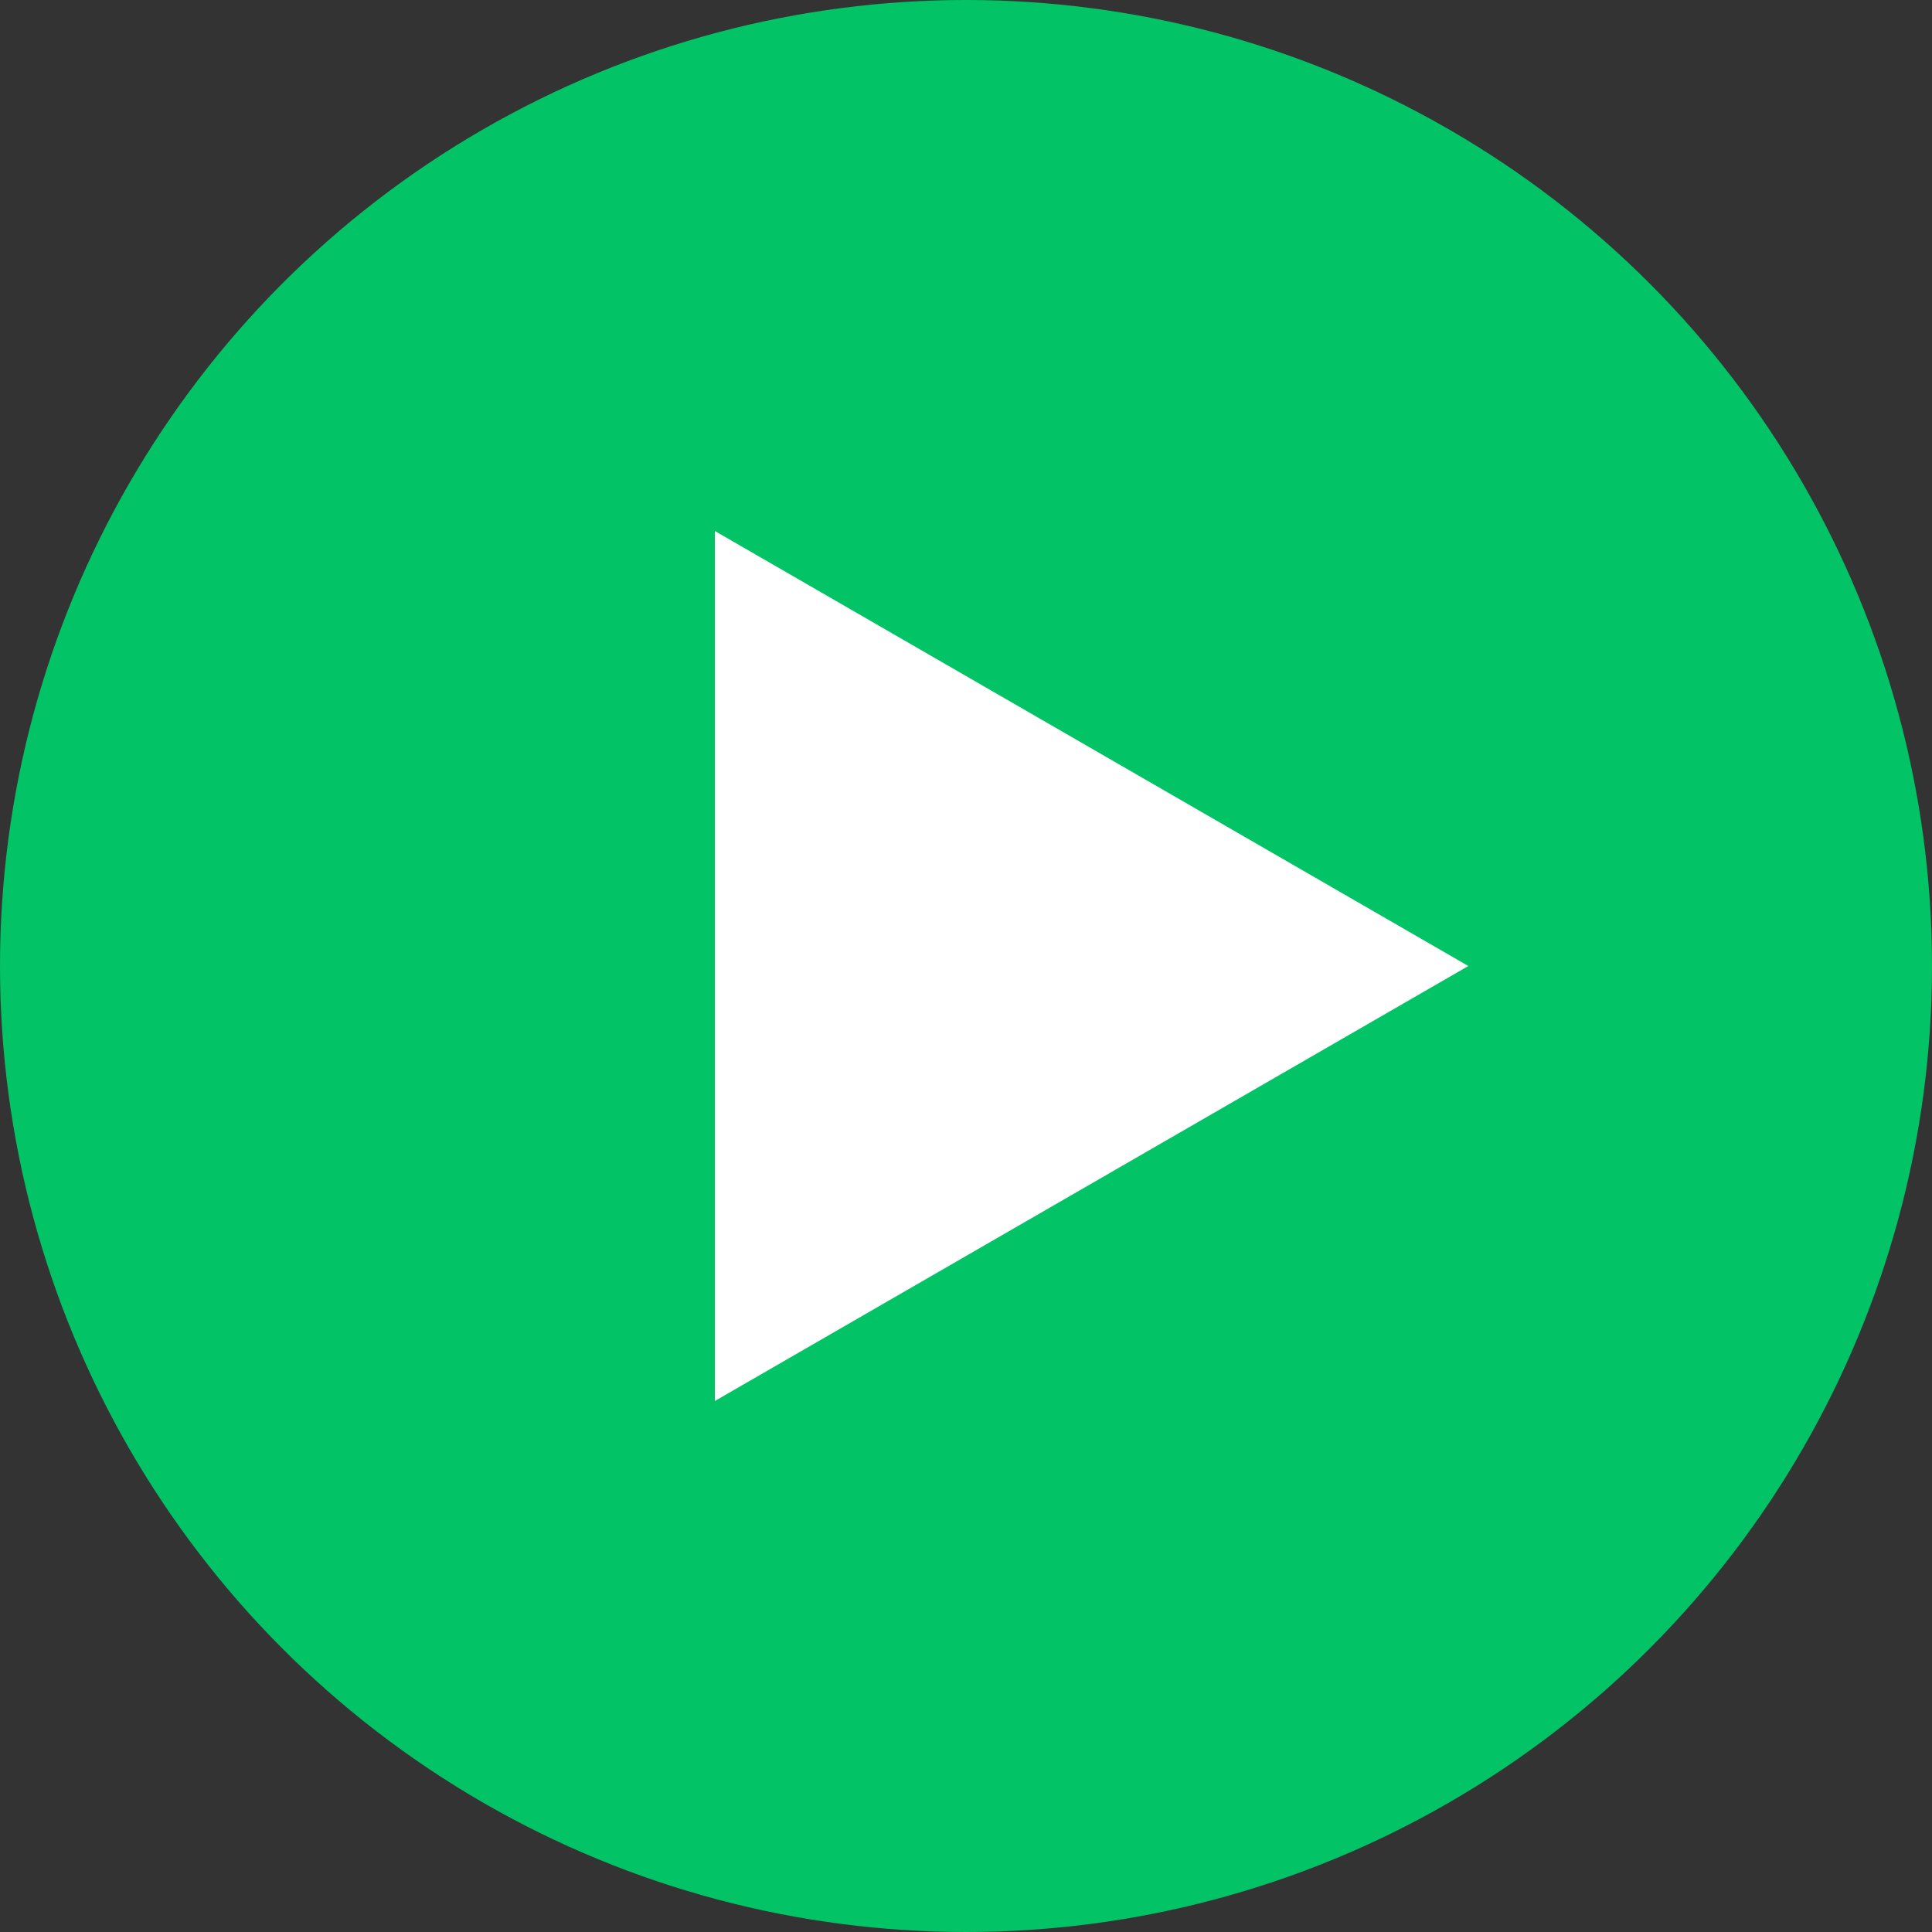 <svg xmlns="http://www.w3.org/2000/svg" fill="none" viewBox="0 0 51 51" height="51" width="51">
<rect x="0" y="0" width="51" height="51" fill="#333333" stroke="none"/>
<circle fill="#02C365" r="25.5" cy="25.5" cx="25.5"></circle>
<path fill="white" d="M38.76 25.5L18.87 36.983L18.87 14.017L38.76 25.5Z"></path>
</svg>
